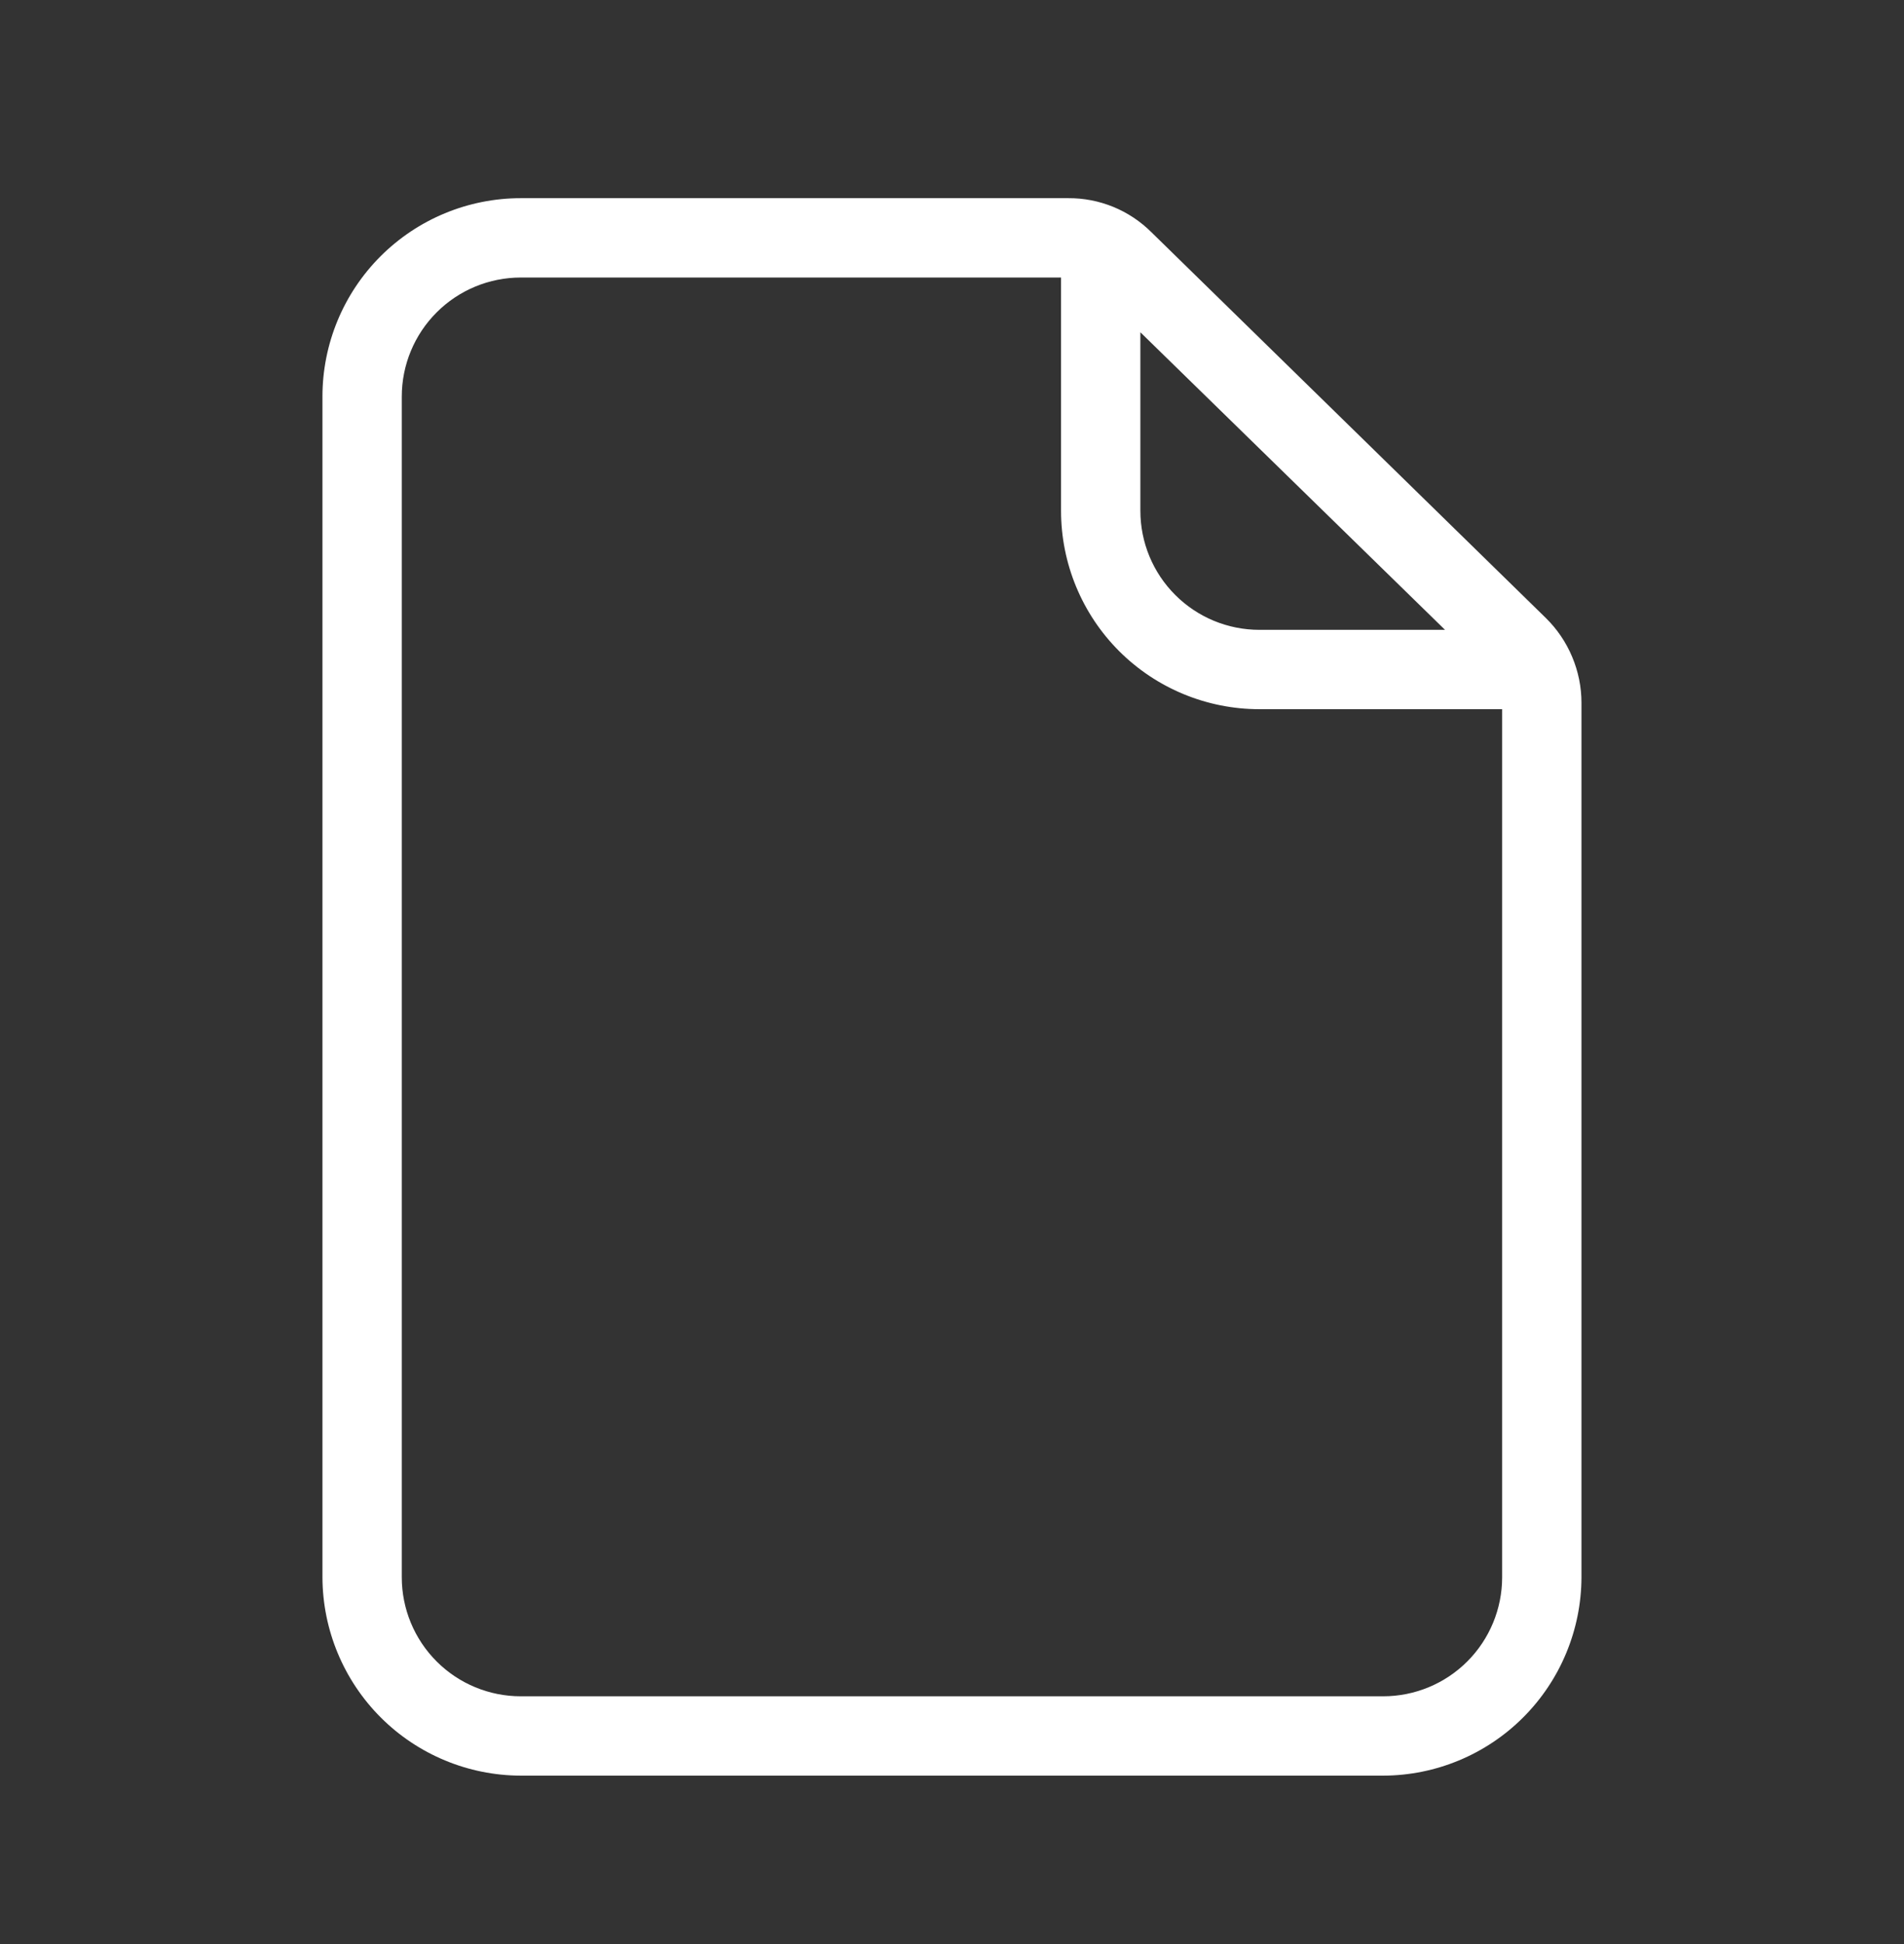<svg width="48" height="49" viewBox="0 0 48 49" fill="none" xmlns="http://www.w3.org/2000/svg">
<rect x="0" y="0" width="48" height="49" fill="#333333" stroke="none"/>
<path d="M38.969 15.575L29.029 5.855C28.753 5.58 28.426 5.362 28.065 5.214C27.705 5.067 27.319 4.992 26.929 4.995H13.129C11.803 4.995 10.531 5.522 9.593 6.46C8.656 7.397 8.129 8.669 8.129 9.995V39.755C8.133 41.08 8.661 42.35 9.597 43.287C10.534 44.224 11.804 44.752 13.129 44.755H34.869C36.194 44.752 37.464 44.224 38.4 43.287C39.337 42.35 39.865 41.08 39.869 39.755V17.715C39.869 17.317 39.789 16.922 39.634 16.555C39.48 16.187 39.254 15.854 38.969 15.575ZM36.429 15.875H31.749C30.953 15.875 30.19 15.559 29.628 14.996C29.065 14.434 28.749 13.671 28.749 12.875V8.375L36.429 15.875ZM37.869 39.755C37.869 40.551 37.553 41.314 36.99 41.877C36.428 42.439 35.665 42.755 34.869 42.755H13.129C12.333 42.755 11.57 42.439 11.008 41.877C10.445 41.314 10.129 40.551 10.129 39.755V9.995C10.129 9.2 10.445 8.436 11.008 7.874C11.57 7.311 12.333 6.995 13.129 6.995H26.749V12.875C26.749 14.201 27.276 15.473 28.213 16.411C29.151 17.348 30.423 17.875 31.749 17.875H37.869V39.755Z" fill="white"/>
</svg>
